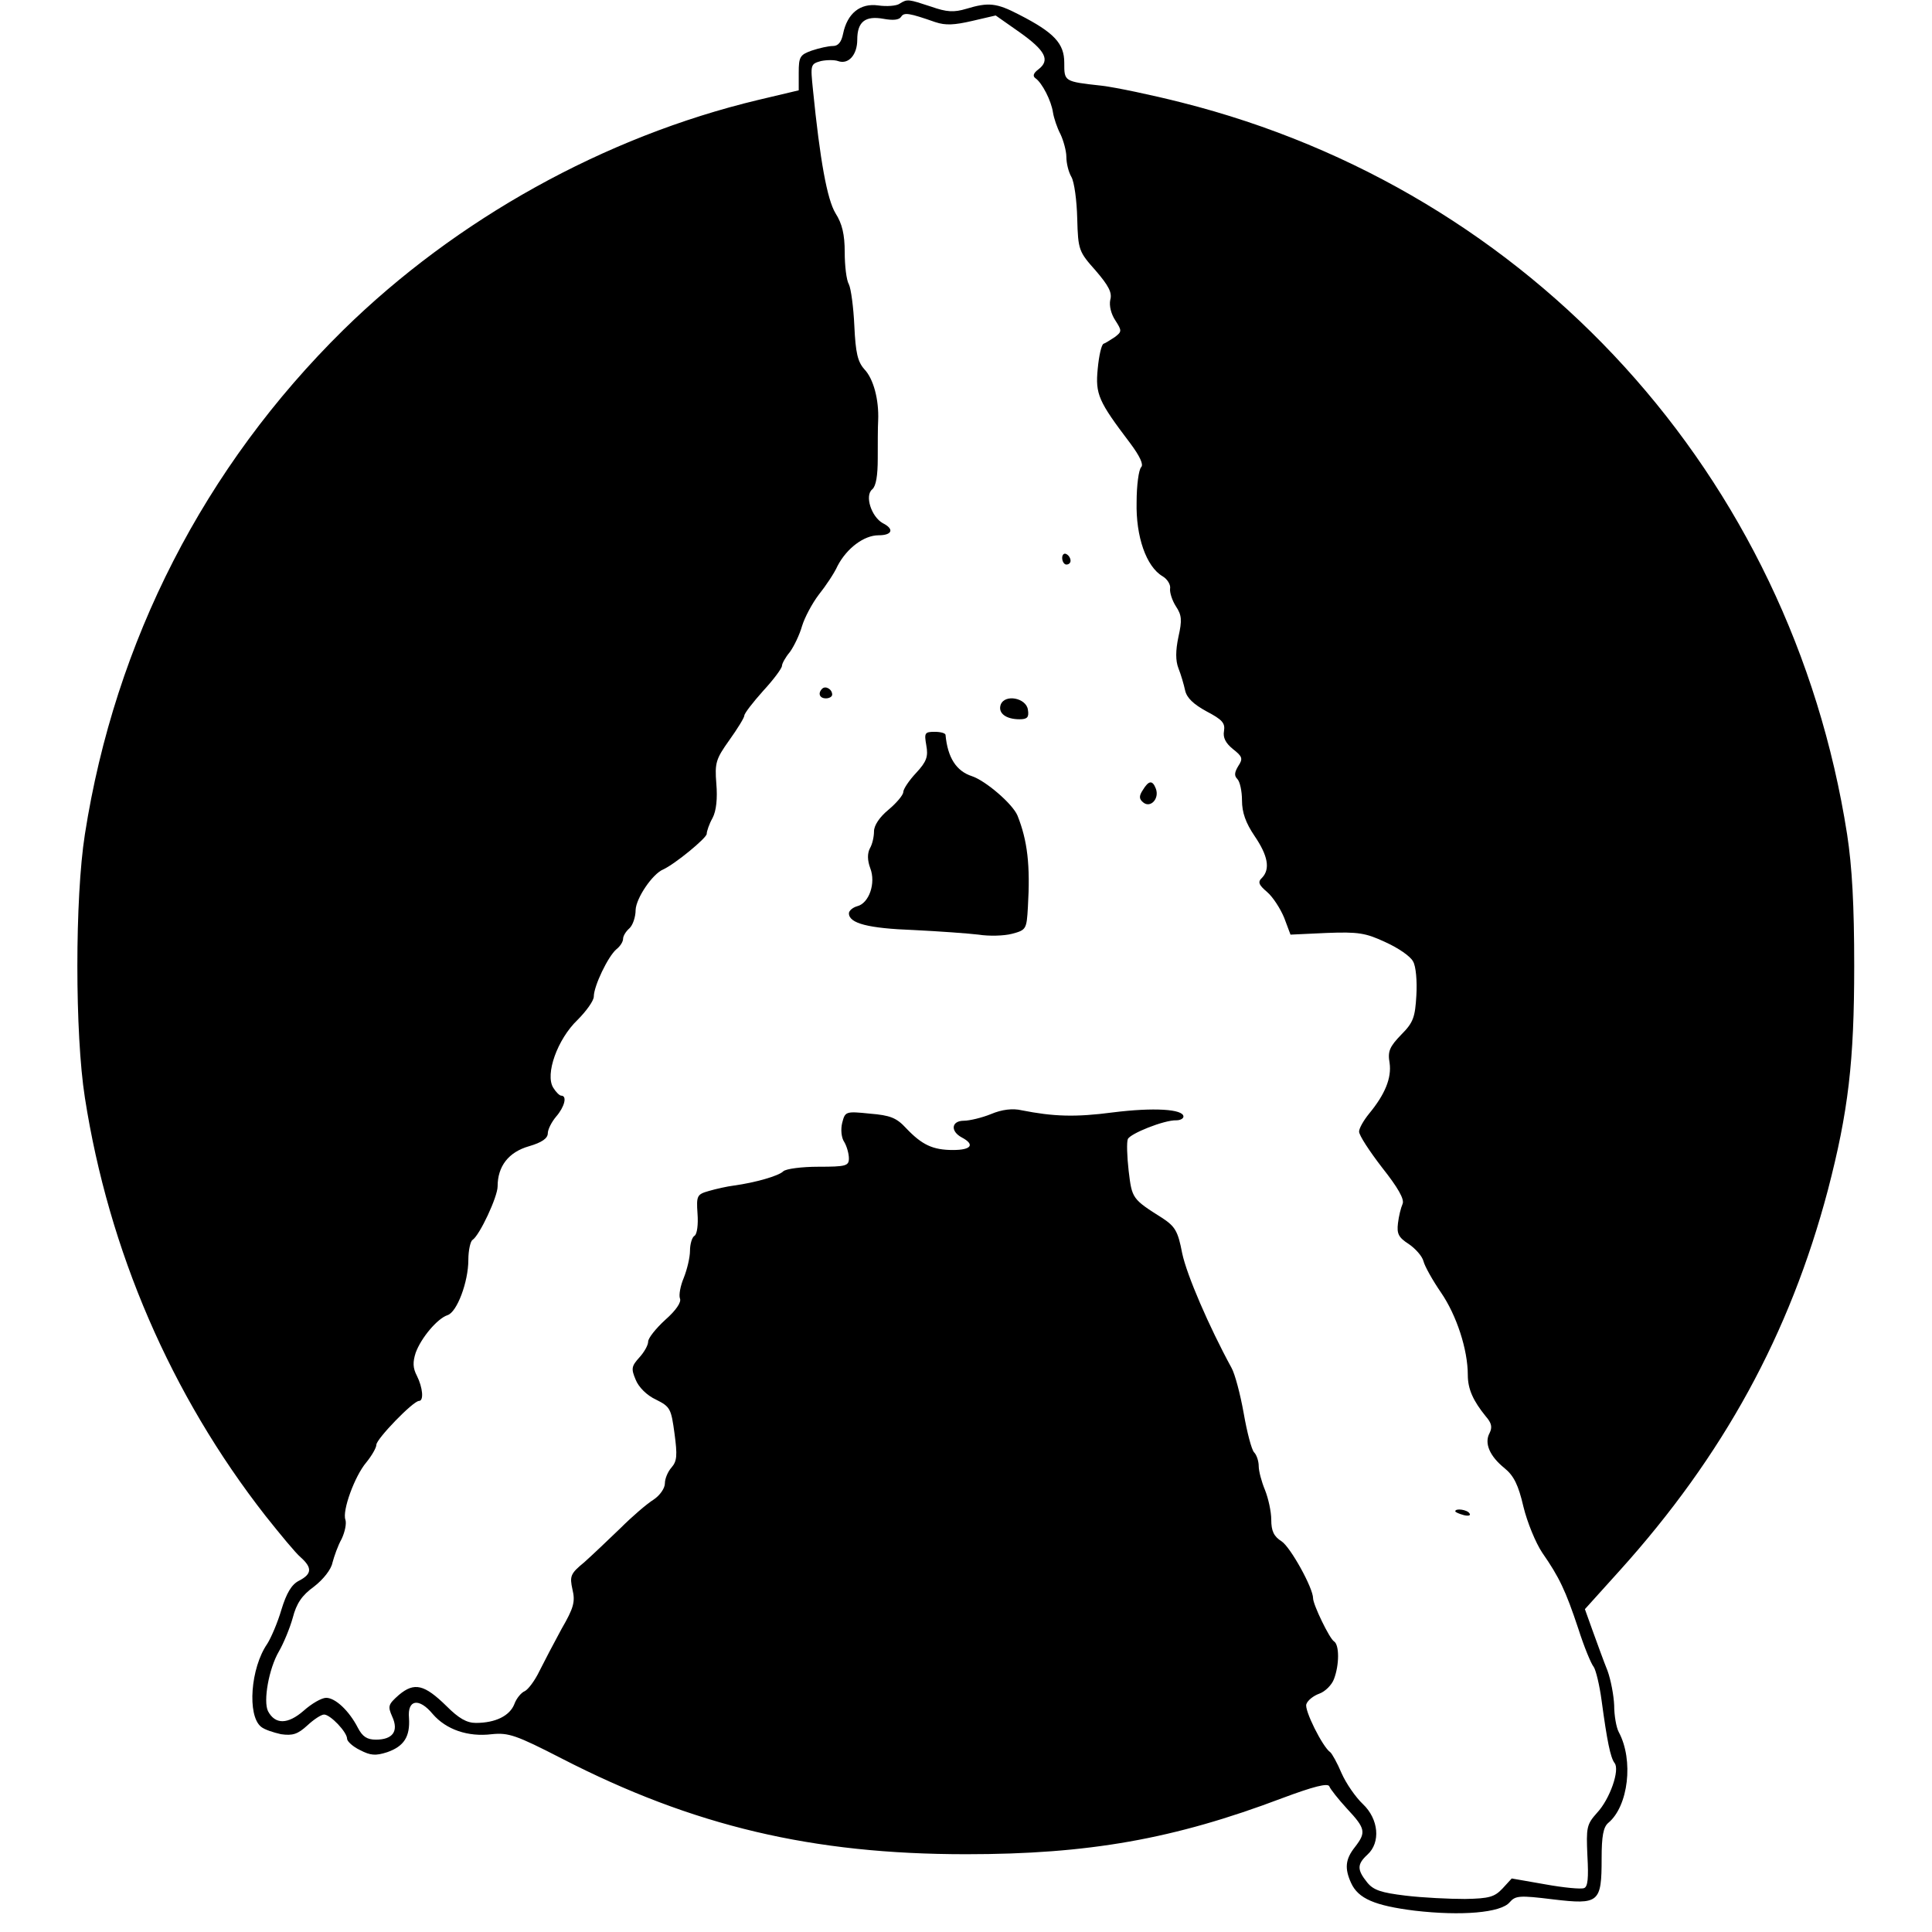 <?xml version="1.0" standalone="no"?>
<!DOCTYPE svg PUBLIC "-//W3C//DTD SVG 20010904//EN"
 "http://www.w3.org/TR/2001/REC-SVG-20010904/DTD/svg10.dtd">
<svg version="1.0" xmlns="http://www.w3.org/2000/svg"
 width="462pt" height="462pt" viewBox="0 0 462 462"
 preserveAspectRatio="xMidYMid meet">
<g transform="translate(0,462) scale(0.1,-0.1)"
fill="#000000" stroke="none">
<path d="M2151 4611 c-7 -5 -30 -7 -51 -4 -43 6 -74 -19 -84 -68 -4 -20 -12
-29 -24 -29 -11 0 -33 -5 -51 -11 -28 -10 -31 -15 -31 -53 l0 -42 -97 -23
c-368 -88 -722 -285 -992 -550 -332 -327 -546 -744 -618 -1206 -24 -152 -24
-478 0 -630 57 -366 206 -711 432 -1000 35 -44 72 -89 84 -99 28 -25 27 -40
-4 -56 -18 -9 -30 -30 -42 -69 -9 -31 -25 -68 -34 -82 -40 -58 -48 -171 -15
-198 8 -7 30 -14 48 -18 28 -4 40 0 63 21 15 14 33 26 40 26 15 0 55 -42 55
-58 0 -6 14 -19 31 -27 25 -13 37 -14 65 -5 40 14 55 37 52 82 -4 44 24 49 57
9 32 -37 84 -55 141 -48 40 4 58 -2 167 -58 315 -162 600 -229 967 -229 293 0
497 36 756 134 75 28 110 37 113 28 2 -6 21 -30 42 -53 45 -48 46 -57 19 -92
-23 -29 -25 -51 -9 -86 17 -37 56 -54 152 -66 112 -13 206 -5 227 20 14 16 23
17 104 7 110 -13 116 -8 116 98 0 53 4 75 16 85 48 40 61 150 25 217 -6 11
-11 40 -11 64 -1 24 -8 61 -16 83 -9 22 -24 64 -35 94 l-19 53 83 92 c248 275
407 566 498 910 49 188 63 308 63 536 0 145 -5 237 -17 315 -134 858 -754
1539 -1592 1750 -71 18 -157 36 -190 40 -91 10 -90 10 -90 55 0 46 -24 72
-108 115 -54 28 -73 30 -126 14 -30 -9 -47 -8 -84 5 -55 18 -57 19 -76 7z m86
-44 c24 -8 45 -7 88 3 l56 13 57 -40 c62 -44 74 -67 45 -89 -12 -9 -14 -16 -7
-21 16 -11 38 -54 42 -82 2 -13 10 -37 18 -52 7 -15 14 -40 14 -54 0 -15 5
-36 12 -48 7 -12 13 -57 14 -100 2 -75 4 -79 44 -124 31 -36 40 -53 35 -70 -3
-14 2 -34 12 -49 16 -25 16 -27 -1 -40 -11 -7 -23 -15 -27 -16 -5 -2 -11 -28
-14 -60 -6 -61 2 -78 77 -177 24 -32 33 -52 27 -58 -6 -6 -11 -44 -11 -84 -2
-82 23 -154 62 -177 12 -7 20 -21 18 -30 -1 -9 5 -28 14 -42 14 -21 15 -33 6
-73 -7 -33 -7 -57 0 -75 6 -15 13 -39 16 -53 4 -18 20 -33 51 -50 38 -20 45
-28 42 -47 -3 -16 4 -29 21 -43 23 -18 25 -23 13 -41 -9 -15 -10 -23 -2 -31 6
-6 11 -29 11 -51 0 -29 9 -54 30 -85 32 -47 38 -79 18 -100 -11 -10 -8 -17 12
-34 14 -12 32 -40 41 -62 l15 -40 86 4 c76 3 94 0 141 -22 31 -14 60 -34 66
-46 7 -11 10 -48 8 -81 -3 -52 -7 -65 -36 -94 -28 -29 -33 -40 -28 -68 5 -36
-11 -75 -49 -121 -13 -16 -24 -35 -24 -43 0 -9 25 -47 55 -86 38 -48 54 -76
49 -87 -4 -9 -9 -29 -11 -46 -3 -25 1 -34 26 -50 16 -11 32 -29 35 -41 3 -12
22 -46 42 -75 37 -54 64 -136 64 -197 0 -34 13 -62 43 -99 14 -16 16 -26 9
-40 -13 -24 0 -55 36 -84 22 -18 33 -40 45 -92 9 -37 29 -86 45 -110 41 -59
56 -91 86 -181 14 -44 31 -85 37 -92 5 -7 14 -43 19 -81 13 -96 21 -136 31
-149 13 -16 -11 -86 -42 -119 -25 -28 -26 -35 -23 -103 3 -53 1 -74 -8 -77 -7
-3 -49 1 -93 9 l-80 14 -22 -24 c-19 -20 -31 -24 -90 -25 -37 0 -101 3 -142 8
-58 7 -77 13 -92 32 -24 30 -24 43 1 66 32 29 27 85 -11 121 -17 16 -40 49
-51 74 -10 24 -23 47 -27 50 -18 12 -63 102 -57 115 3 9 17 20 31 25 14 5 30
21 35 35 13 34 13 82 0 90 -11 7 -50 88 -50 103 0 25 -54 122 -75 136 -19 12
-25 25 -25 52 0 19 -7 51 -15 71 -8 19 -15 45 -15 57 0 12 -5 27 -11 33 -6 6
-17 48 -25 94 -8 45 -21 94 -29 108 -54 99 -107 222 -118 274 -10 53 -17 64
-47 84 -73 46 -73 47 -81 113 -4 35 -5 69 -2 76 5 13 87 46 116 45 9 0 17 4
17 9 0 18 -72 22 -168 10 -91 -12 -143 -10 -219 5 -21 5 -47 2 -73 -9 -22 -9
-52 -16 -65 -16 -30 0 -33 -25 -5 -40 32 -17 23 -30 -21 -30 -48 0 -74 12
-112 52 -23 25 -38 31 -87 35 -58 6 -59 5 -66 -22 -4 -16 -2 -36 5 -46 6 -10
11 -28 11 -39 0 -18 -7 -20 -73 -20 -40 0 -78 -5 -84 -11 -11 -11 -67 -27
-118 -34 -16 -2 -43 -8 -60 -13 -28 -8 -30 -11 -27 -54 2 -26 -1 -49 -7 -53
-6 -3 -11 -20 -11 -36 0 -16 -7 -45 -15 -65 -8 -19 -12 -41 -9 -49 4 -9 -10
-29 -35 -51 -23 -21 -41 -44 -41 -52 0 -9 -10 -26 -21 -38 -19 -21 -20 -27 -9
-53 7 -18 27 -38 49 -48 34 -17 36 -22 44 -81 7 -52 6 -66 -7 -81 -9 -10 -16
-27 -16 -38 0 -12 -12 -29 -27 -39 -16 -10 -51 -40 -79 -68 -29 -28 -68 -65
-87 -82 -33 -27 -35 -33 -28 -65 7 -29 3 -44 -26 -94 -18 -33 -42 -79 -53
-101 -11 -23 -27 -44 -35 -48 -8 -3 -20 -17 -25 -31 -11 -28 -45 -45 -92 -45
-22 0 -41 11 -70 40 -53 52 -77 58 -114 27 -26 -23 -27 -27 -16 -52 16 -35 1
-55 -39 -55 -21 0 -32 7 -43 28 -21 41 -54 72 -76 72 -11 0 -35 -14 -54 -31
-38 -33 -68 -33 -85 -1 -12 24 2 102 26 143 11 19 26 55 33 80 9 35 22 54 51
75 22 17 41 41 44 57 4 15 13 41 22 57 8 17 12 37 9 46 -8 21 22 104 50 137
13 16 24 35 24 42 0 14 88 105 102 105 12 0 9 32 -5 60 -10 19 -10 33 -3 55
13 36 52 82 76 90 23 7 50 80 50 132 0 23 5 45 10 48 17 11 60 103 60 128 0
48 26 82 75 96 31 9 45 19 45 31 0 9 9 27 20 40 20 23 27 50 12 50 -4 0 -13 9
-19 19 -20 32 10 116 58 162 21 21 39 46 39 56 0 25 34 96 54 113 9 7 16 18
16 25 0 7 7 18 15 25 8 7 15 27 15 44 1 28 40 86 66 97 27 12 104 75 104 85 0
6 6 24 14 38 9 17 12 47 9 82 -4 50 -1 59 31 104 20 28 36 54 36 59 0 5 20 31
45 59 25 27 45 54 45 60 0 5 8 20 19 33 10 14 23 41 29 62 6 20 24 54 40 75
16 20 37 51 45 69 22 42 63 73 98 73 33 0 38 15 10 29 -27 15 -44 66 -25 81 9
8 13 33 13 74 0 33 0 75 1 91 2 49 -11 99 -33 122 -16 18 -21 39 -24 104 -2
44 -8 89 -13 99 -6 10 -10 45 -10 77 0 42 -6 68 -22 93 -20 33 -37 126 -54
296 -6 59 -6 61 19 68 14 3 33 3 41 0 25 -9 46 15 46 51 0 43 19 58 63 50 22
-4 37 -3 42 5 7 11 19 9 82 -13z"/>
<path d="M2540 3286 c0 -9 5 -16 10 -16 6 0 10 4 10 9 0 6 -4 13 -10 16 -5 3
-10 -1 -10 -9z"/>
<path d="M1966 2973 c-11 -11 -6 -23 9 -23 8 0 15 4 15 9 0 13 -16 22 -24 14z"/>
<path d="M2393 2935 c-7 -20 12 -35 45 -35 19 0 23 5 20 23 -4 28 -55 38 -65
12z"/>
<path d="M2215 2838 c5 -27 1 -39 -24 -66 -17 -18 -31 -39 -31 -46 0 -7 -16
-26 -35 -42 -22 -18 -35 -38 -35 -52 0 -13 -4 -31 -10 -41 -6 -12 -6 -28 1
-47 14 -36 -3 -84 -31 -91 -11 -3 -20 -11 -20 -17 0 -24 46 -36 155 -40 61 -3
130 -8 155 -11 25 -4 61 -3 80 2 34 9 35 11 38 64 6 100 -1 159 -25 219 -12
28 -76 83 -109 94 -37 12 -58 44 -63 99 -1 4 -12 7 -26 7 -24 0 -25 -3 -20
-32z"/>
<path d="M2733 2731 c-10 -15 -9 -22 1 -30 17 -14 39 9 30 33 -8 21 -17 20
-31 -3z"/>
<path d="M3480 1006 c0 -2 9 -6 20 -9 11 -3 18 -1 14 4 -5 9 -34 13 -34 5z"/>
</g>
</svg>
